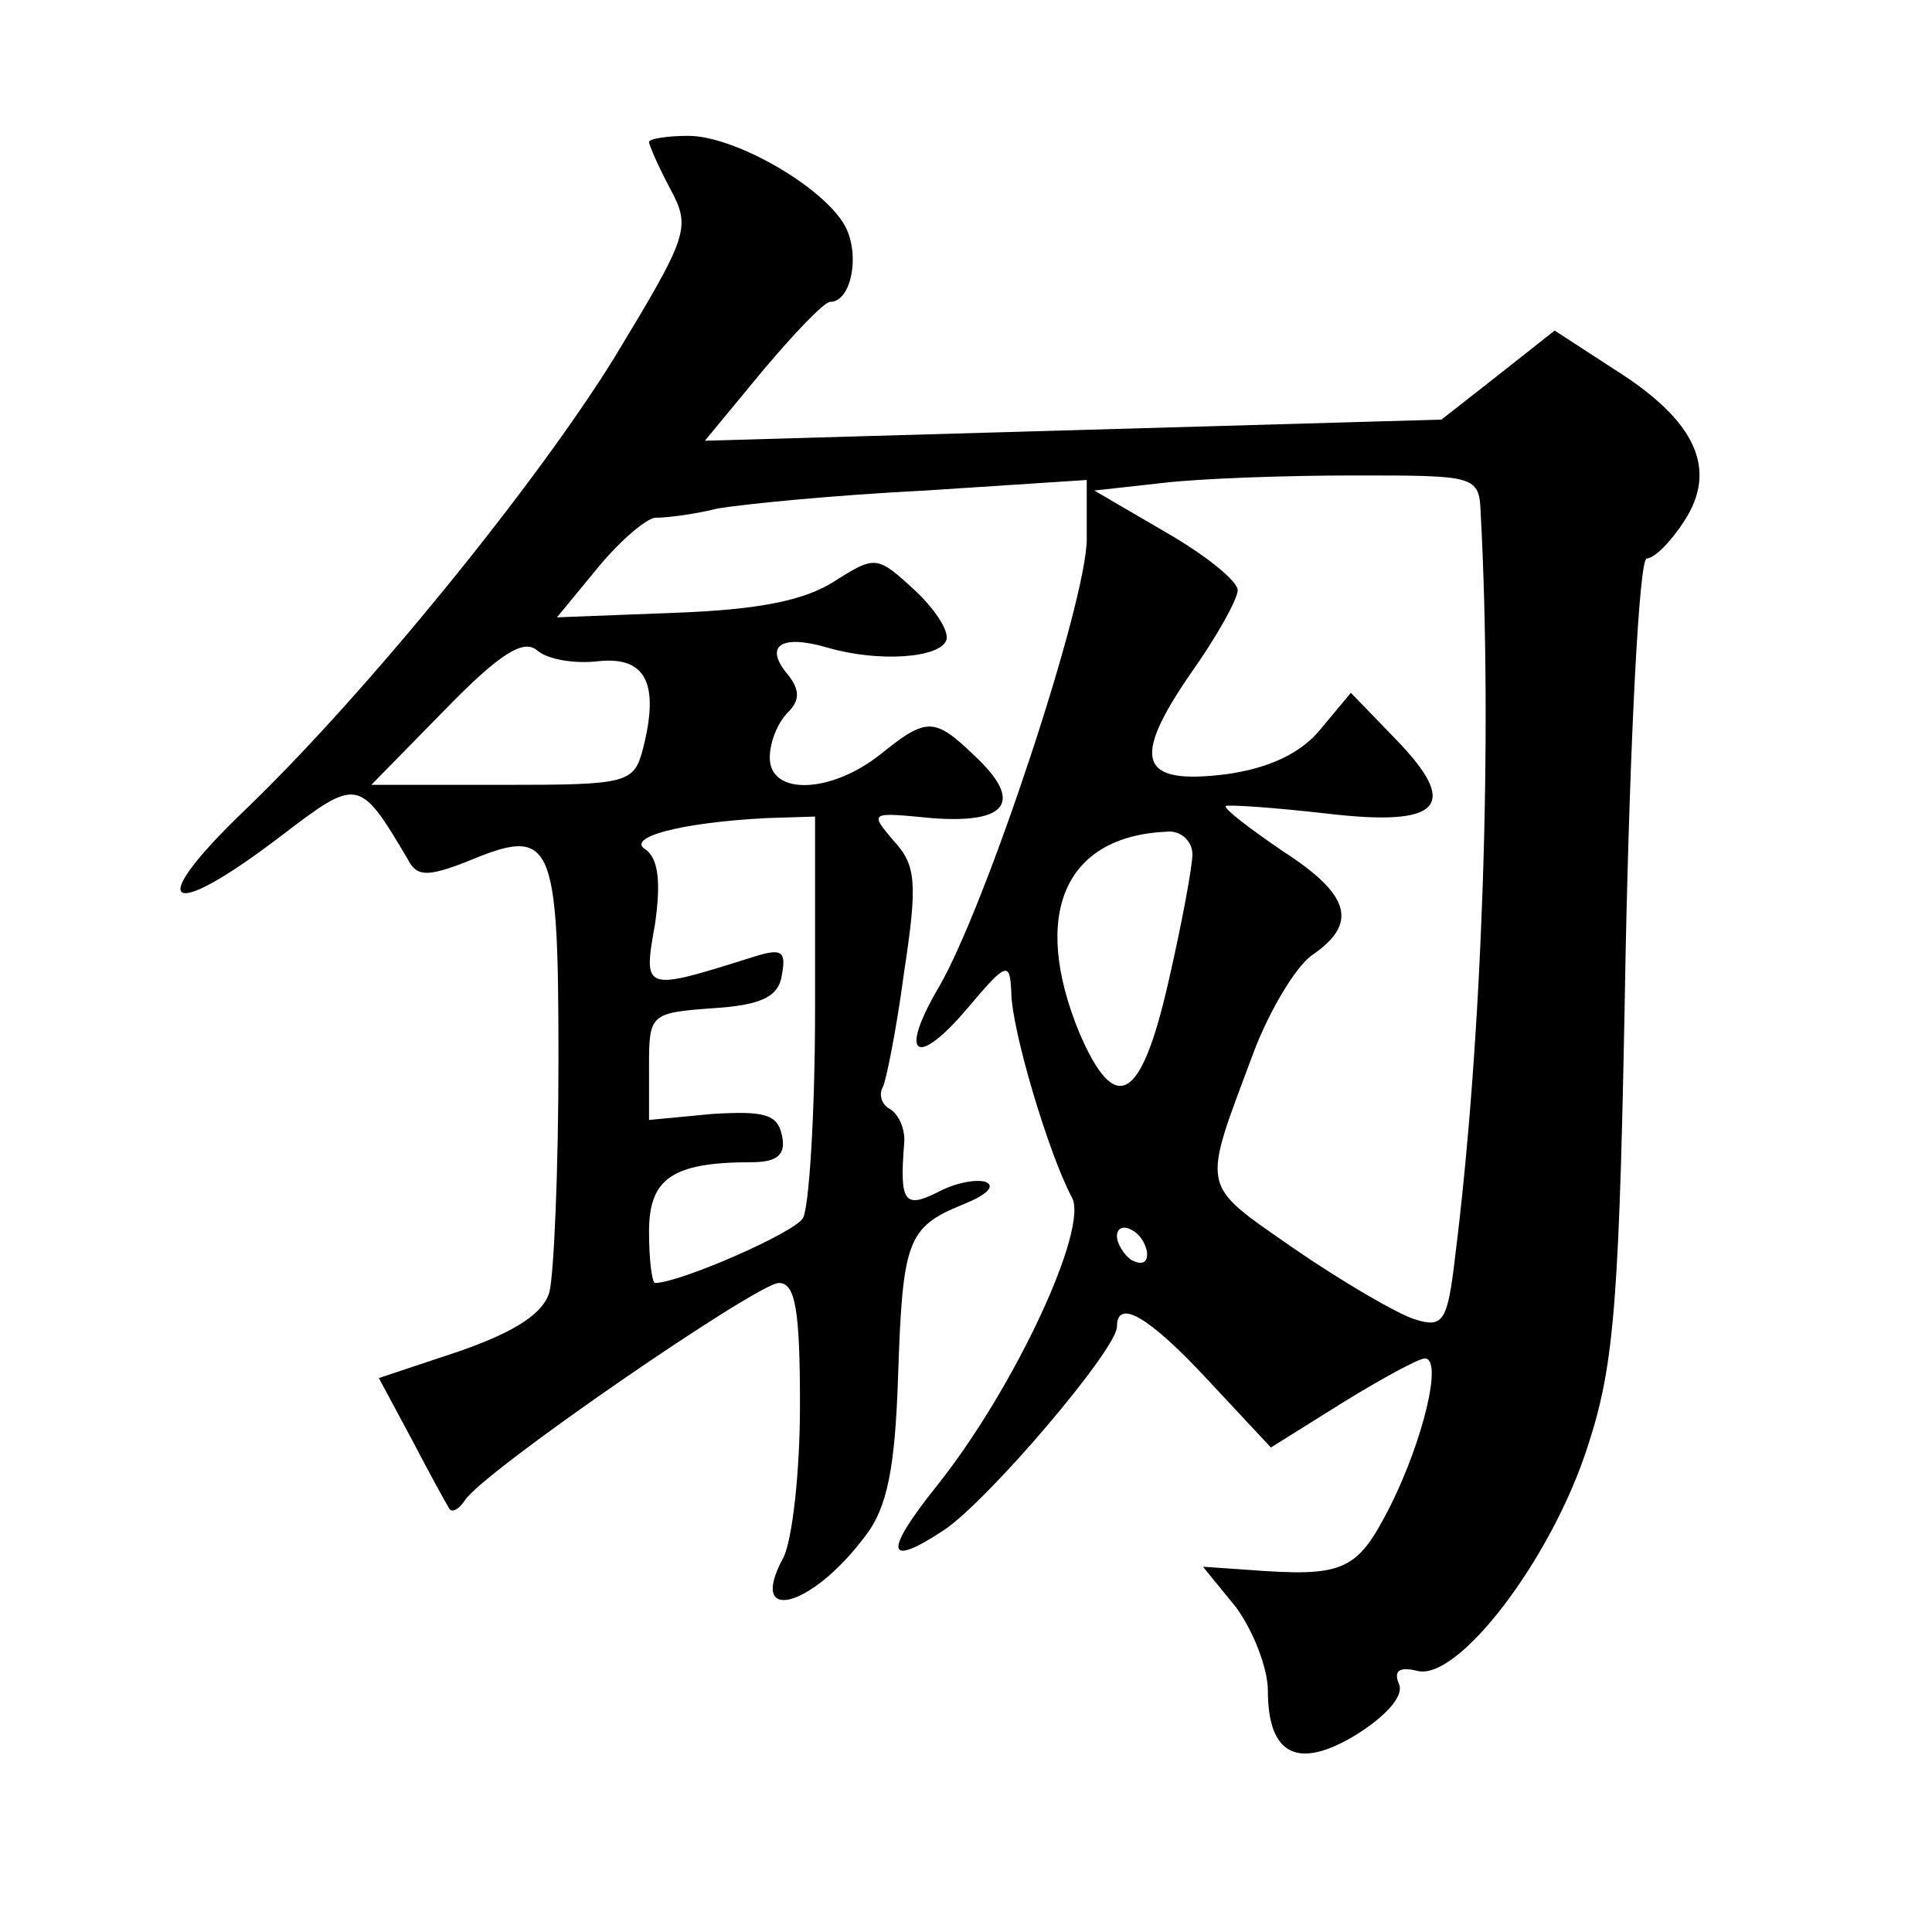 <?xml version="1.0" standalone="no"?>
<!DOCTYPE svg PUBLIC "-//W3C//DTD SVG 20010904//EN"
 "http://www.w3.org/TR/2001/REC-SVG-20010904/DTD/svg10.dtd">
<svg version="1.0" xmlns="http://www.w3.org/2000/svg"
 width="128pt" height="128pt" viewBox="0 0 128 128"
 preserveAspectRatio="xMidYMid meet">
<g transform="translate(0,128) scale(0.1,-0.1)"
fill="#0" stroke="none">
<path d="M430 1186 c0 -2 6 -16 14 -31 14 -26 12 -31 -37 -112 -52 -84 -164 -222
-244 -299 -68 -65 -53 -76 23 -18 51 39 52 39 84 -15 6 -12 13 -12 39 -2 57 24
61 16 61 -131 0 -73 -3 -142 -6 -154 -4 -14 -22 -26 -59 -39 l-54 -18 22 -41 c12
-23 23 -43 25 -46 2 -2 6 0 10 6 12 19 194 144 208 144 11 0 14 -18 14 -81 0 -44
-5 -89 -11 -101 -24 -44 18 -34 54 14 15 19 20 46 22 106 3 90 6 99 43 114 15 6
22 12 15 15 -7 2 -21 -1 -32 -7 -22 -11 -25 -6 -22 32 1 9 -3 19 -9 23 -6 3 -8
10 -5 15 2 4 9 38 14 76 9 59 8 71 -7 87 -16 19 -16 19 25 15 51 -4 61 11 29 41
-27 26 -32 26 -63 1 -33 -26 -73 -27 -73 -2 0 10 5 23 12 30 8 8 8 15 0 25 -16
19 -5 27 26 18 34 -10 75 -7 79 5 2 6 -8 21 -21 33 -25 23 -26 23 -53 6 -20 -13
-51 -19 -106 -21 l-78 -3 28 34 c15 18 33 33 38 32 6 0 24 2 40 6 17 3 78 9 138
12 l107 7 0 -39 c0 -42 -67 -244 -98 -297 -27 -46 -15 -54 19 -14 26 31 28 31 29
11 0 -25 25 -108 40 -136 12 -20 -38 -127 -89 -191 -36 -45 -34 -55 4 -30 29 19
115 120 115 135 0 19 21 7 60 -35 l42 -45 48 30 c26 16 50 29 54 29 12 0 -1 -54
-23 -98 -22 -43 -30 -47 -95 -42 l-29 2 22 -27 c11 -15 21 -40 21 -55 0 -43 20
-53 59 -29 19 12 31 25 28 33 -4 9 0 12 12 9 27 -7 89 74 113 149 18 55 21 98 25
326 3 144 9 262 14 262 5 0 16 11 25 25 22 34 8 66 -46 100 l-40 26 -38 -30 -37
-29 -244 -7 -244 -7 38 46 c21 25 41 46 45 46 14 0 20 31 10 50 -14 26 -73 60 -104
60 -14 0 -26 -2 -26 -4z m551 -246 c8 -150 1 -350 -17 -493 -5 -43 -8 -47 -27 -41
-12 4 -48 25 -80 47 -63 44 -61 37 -26 131 10 26 27 55 38 63 31 21 26 40 -19 69
-22 15 -39 28 -38 30 2 1 32 -1 67 -5 76 -9 89 5 45 50 l-29 30 -20 -24 c-13 -16
-34 -26 -63 -30 -57 -7 -63 9 -23 67 17 24 31 49 31 55 0 6 -21 23 -47 38 l-48
28 45 5 c25 3 82 5 127 5 81 0 83 0 84 -25z m-584 -98 c31 3 40 -15 29 -58 -6 -23
-10 -24 -93 -24 l-87 0 49 50 c36 37 52 47 61 39 7 -6 25 -9 41 -7z m143 -230 c0
-70 -4 -132 -8 -139 -6 -10 -82 -43 -98 -43 -2 0 -4 15 -4 34 0 35 15 46 68 46
17 0 23 5 20 18 -3 14 -12 16 -46 14 l-42 -4 0 36 c0 34 1 35 42 38 33 2 44 8 46
22 3 16 0 18 -19 12 -73 -23 -73 -23 -65 22 4 28 2 43 -6 49 -14 8 22 18 80 21
l32 1 0 -127z m250 102 c0 -8 -7 -46 -16 -85 -18 -79 -35 -89 -59 -33 -32 78 -10
130 58 133 9 1 17 -6 17 -15z m-30 -265 c0 -6 -4 -7 -10 -4 -5 3 -10 11 -10 16
0 6 5 7 10 4 6 -3 10 -11 10 -16z"/>
</g>
</svg>
